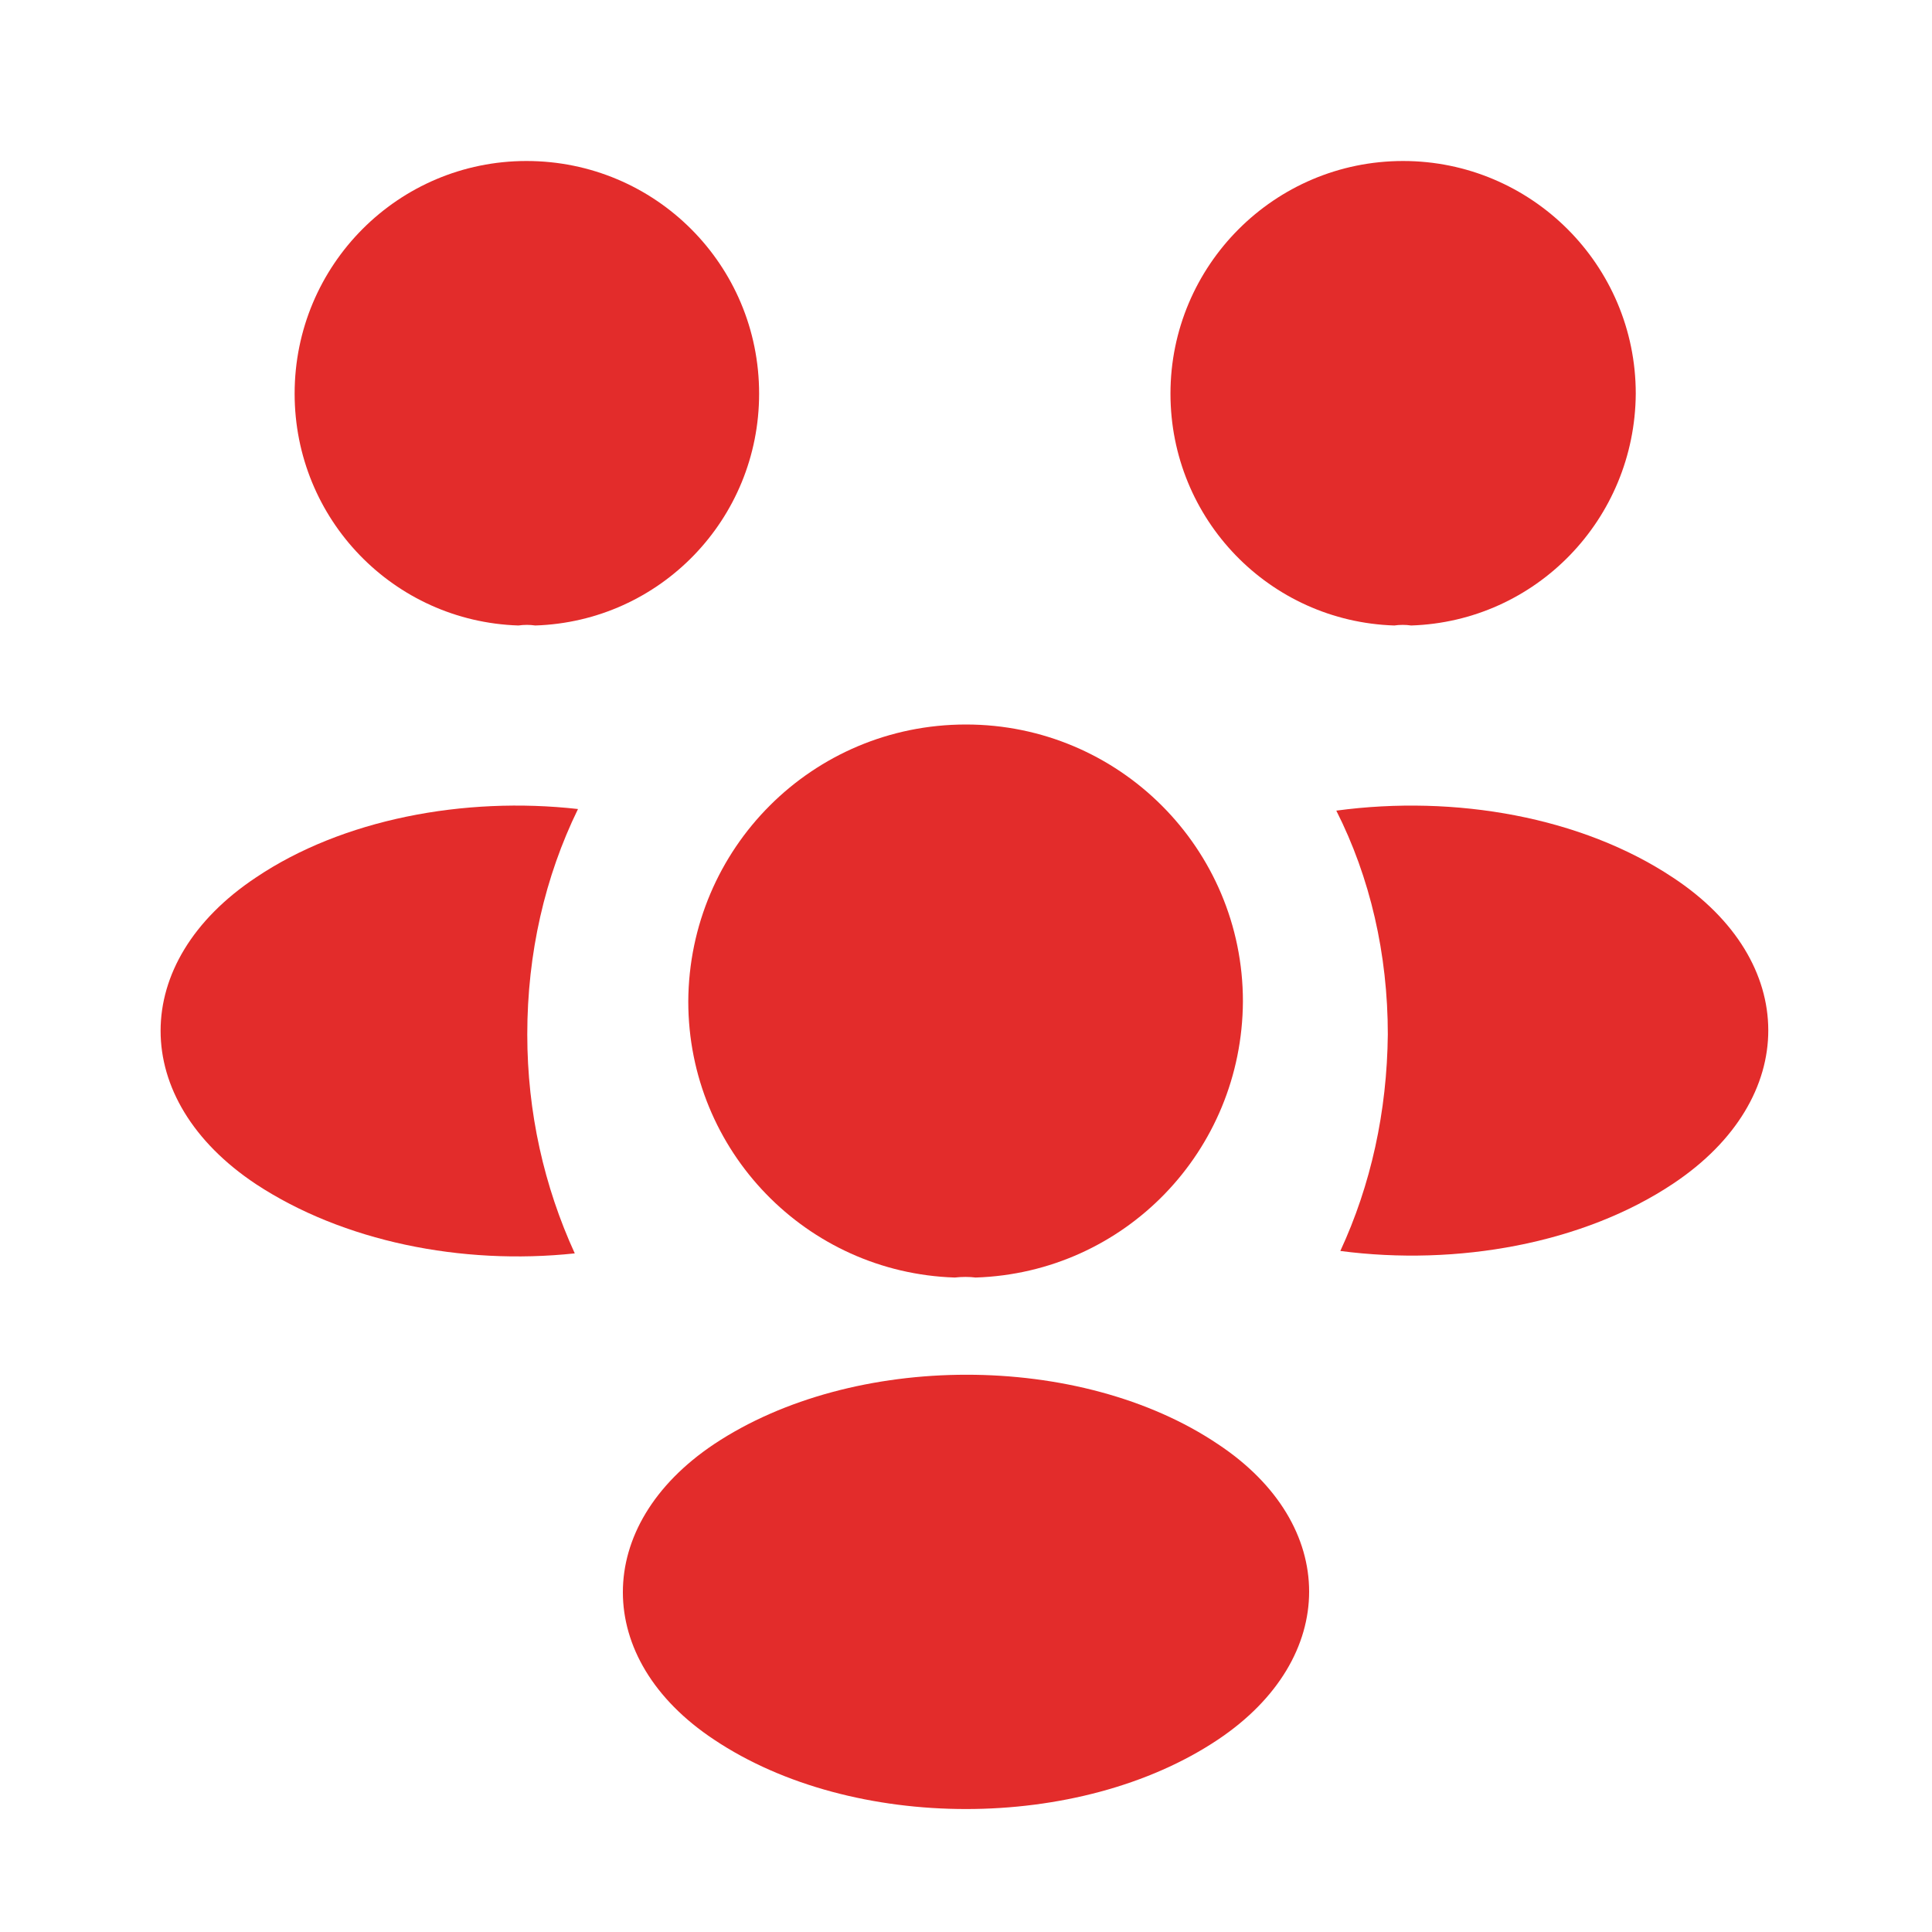 <svg width="36" height="36" viewBox="0 0 36 36" fill="none" xmlns="http://www.w3.org/2000/svg">
<path d="M26.295 11.655C26.19 11.64 26.085 11.64 25.98 11.655C23.655 11.58 21.81 9.675 21.81 7.335C21.81 4.95 23.745 3 26.145 3C28.53 3 30.48 4.935 30.48 7.335C30.465 9.675 28.62 11.58 26.295 11.655Z" fill="#E32C2B"/>
<path d="M31.185 22.05C29.505 23.175 27.15 23.595 24.975 23.31C25.545 22.08 25.845 20.715 25.86 19.275C25.86 17.775 25.53 16.35 24.9 15.105C27.12 14.805 29.475 15.225 31.17 16.35C33.54 17.91 33.54 20.475 31.185 22.05Z" fill="#E32C2B"/>
<path d="M9.66 11.655C9.765 11.64 9.87 11.64 9.975 11.655C12.3 11.58 14.145 9.675 14.145 7.335C14.145 4.935 12.21 3 9.81 3C7.425 3 5.49 4.935 5.49 7.335C5.49 9.675 7.335 11.58 9.66 11.655Z" fill="#E32C2B"/>
<path d="M9.825 19.275C9.825 20.73 10.14 22.11 10.71 23.355C8.595 23.58 6.39 23.13 4.77 22.065C2.4 20.49 2.4 17.925 4.77 16.35C6.375 15.27 8.64 14.835 10.77 15.075C10.155 16.335 9.825 17.76 9.825 19.275Z" fill="#E32C2B"/>
<path d="M18.18 23.805C18.06 23.79 17.925 23.79 17.79 23.805C15.03 23.715 12.825 21.45 12.825 18.66C12.84 15.81 15.135 13.5 18 13.5C20.85 13.5 23.16 15.81 23.16 18.66C23.145 21.45 20.955 23.715 18.18 23.805Z" fill="#E32C2B"/>
<path d="M13.305 26.91C11.04 28.425 11.04 30.915 13.305 32.415C15.885 34.14 20.115 34.14 22.695 32.415C24.96 30.9 24.96 28.41 22.695 26.91C20.13 25.185 15.9 25.185 13.305 26.91Z" fill="#E32C2B"/>
</svg>

